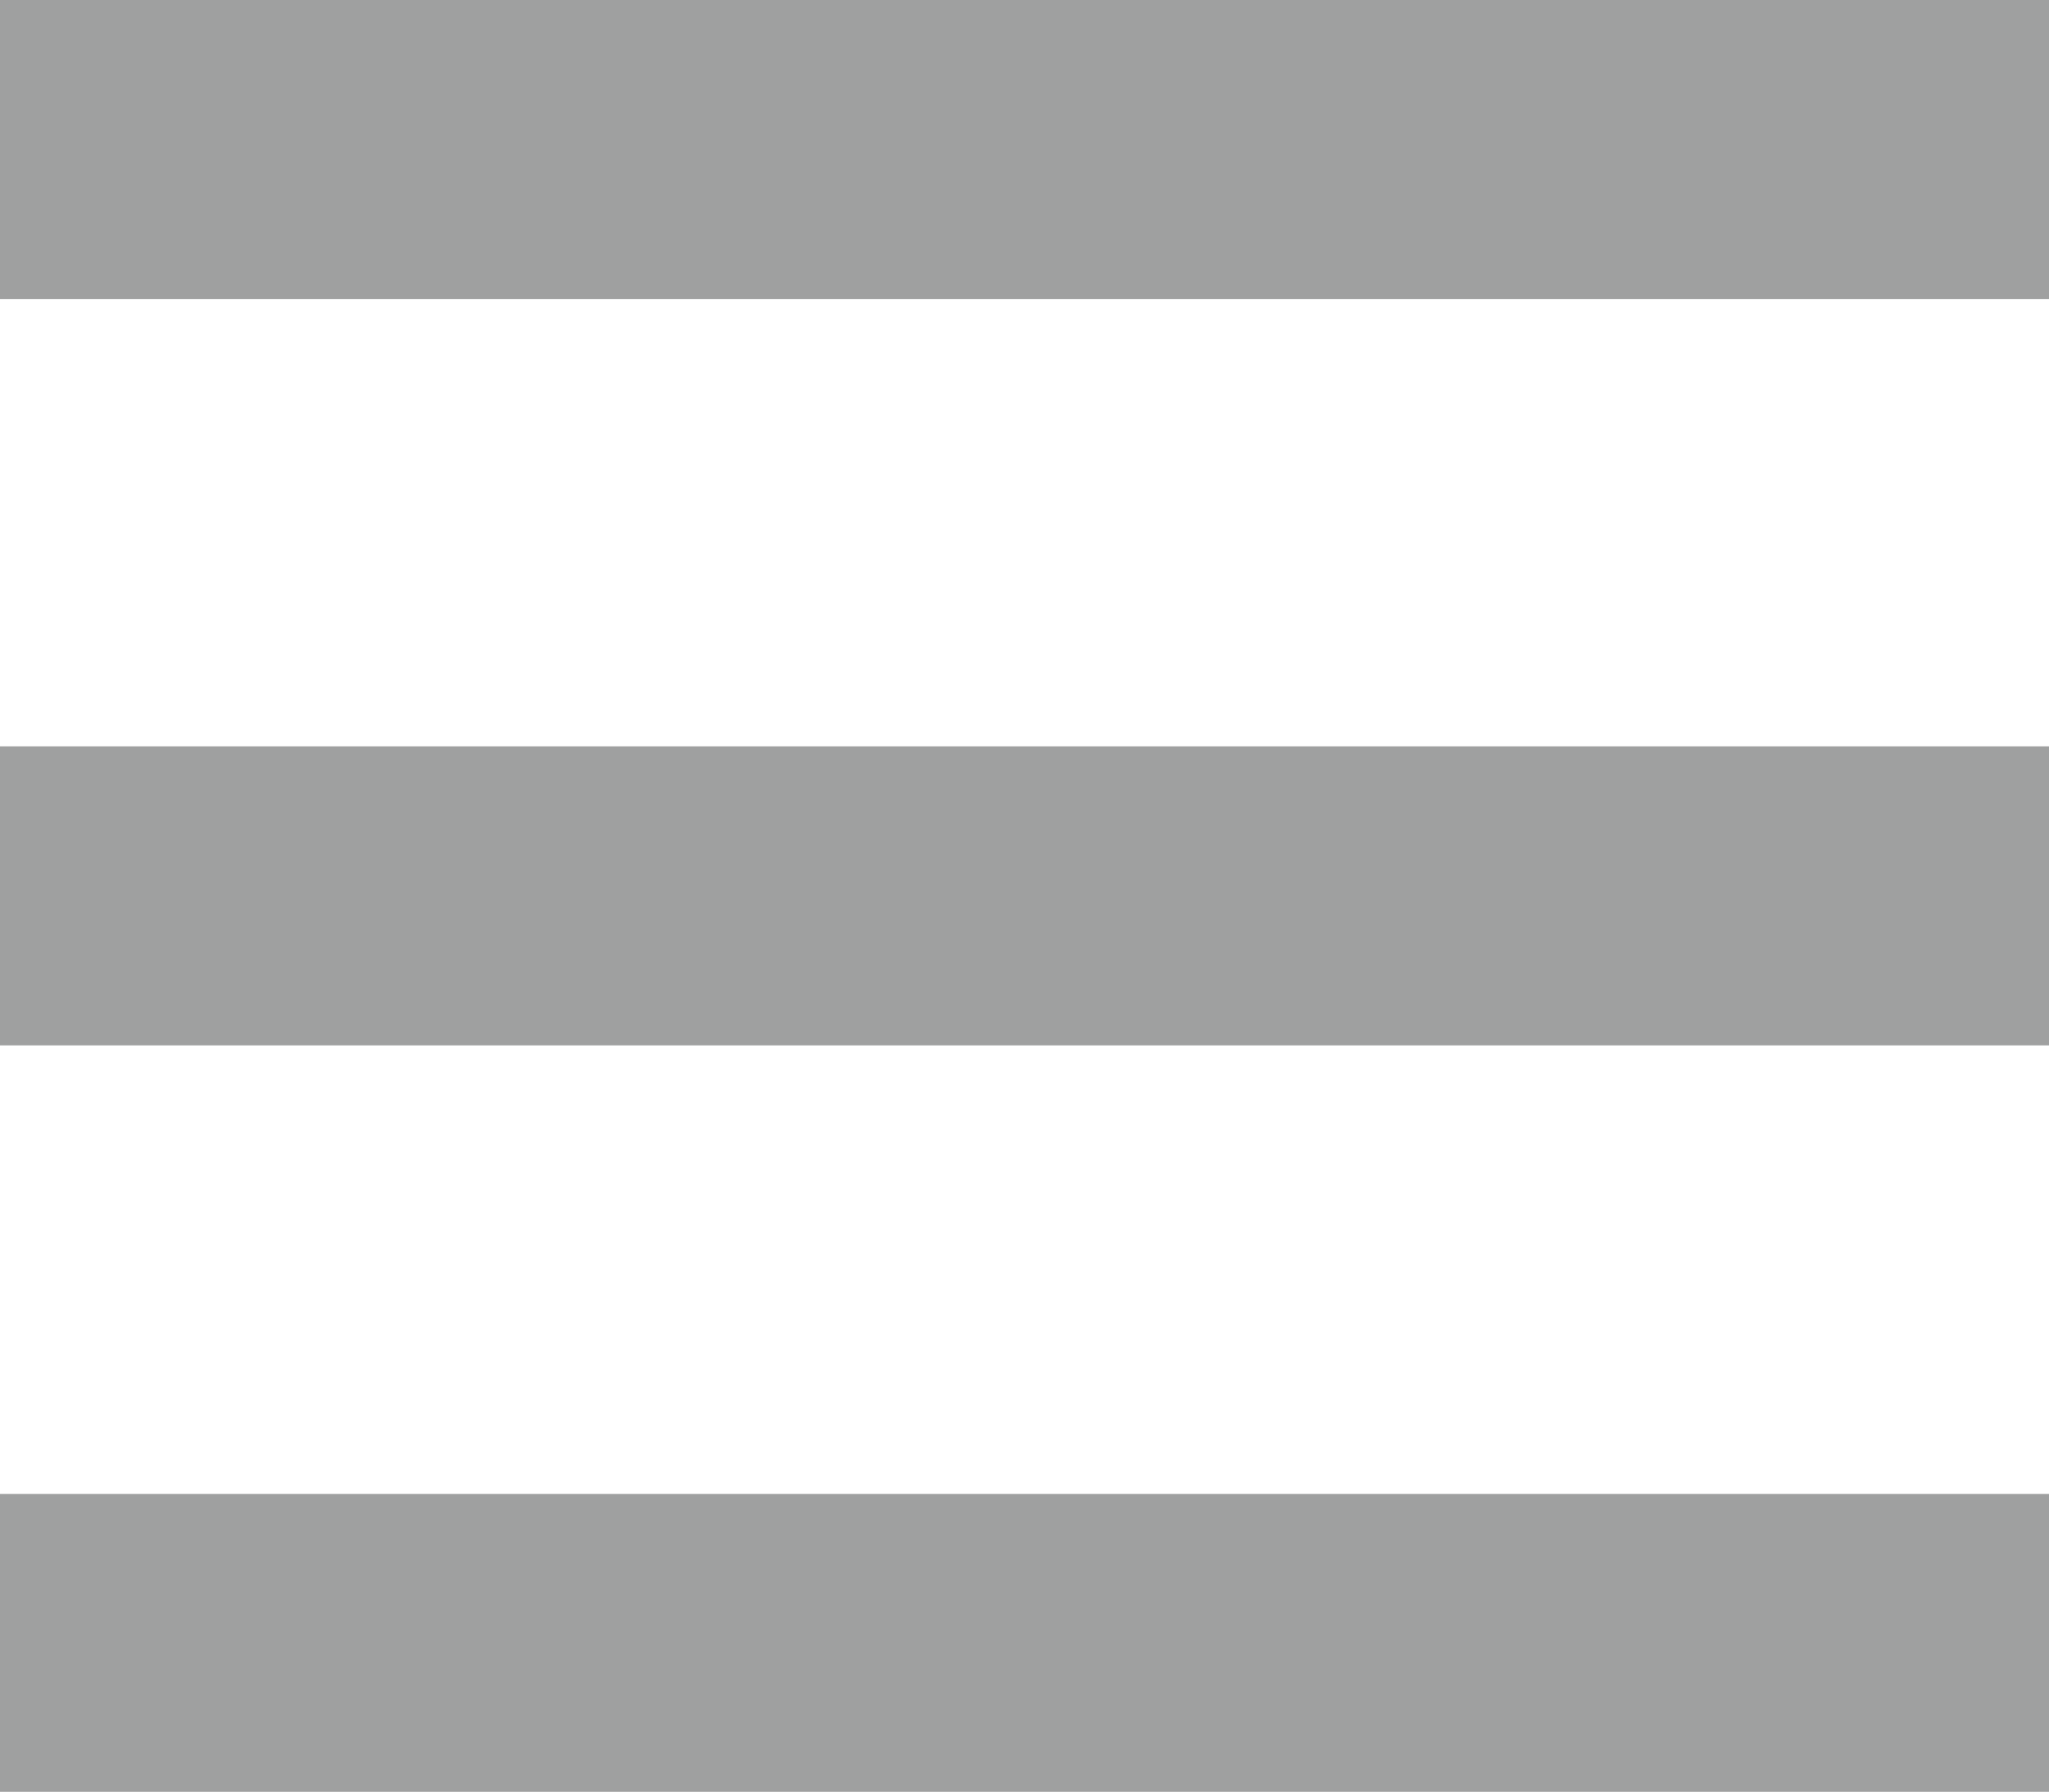 <svg xmlns="http://www.w3.org/2000/svg" viewBox="0 0 16.44 14.38"><defs><style>.cls-1{fill:#9fa0a0;}</style></defs><g id="レイヤー_2" data-name="レイヤー 2"><g id="レイヤー_1-2" data-name="レイヤー 1"><rect class="cls-1" width="16.44" height="2.4"/><rect class="cls-1" y="5.99" width="16.44" height="2.4"/><rect class="cls-1" y="11.99" width="16.44" height="2.4"/></g></g></svg>